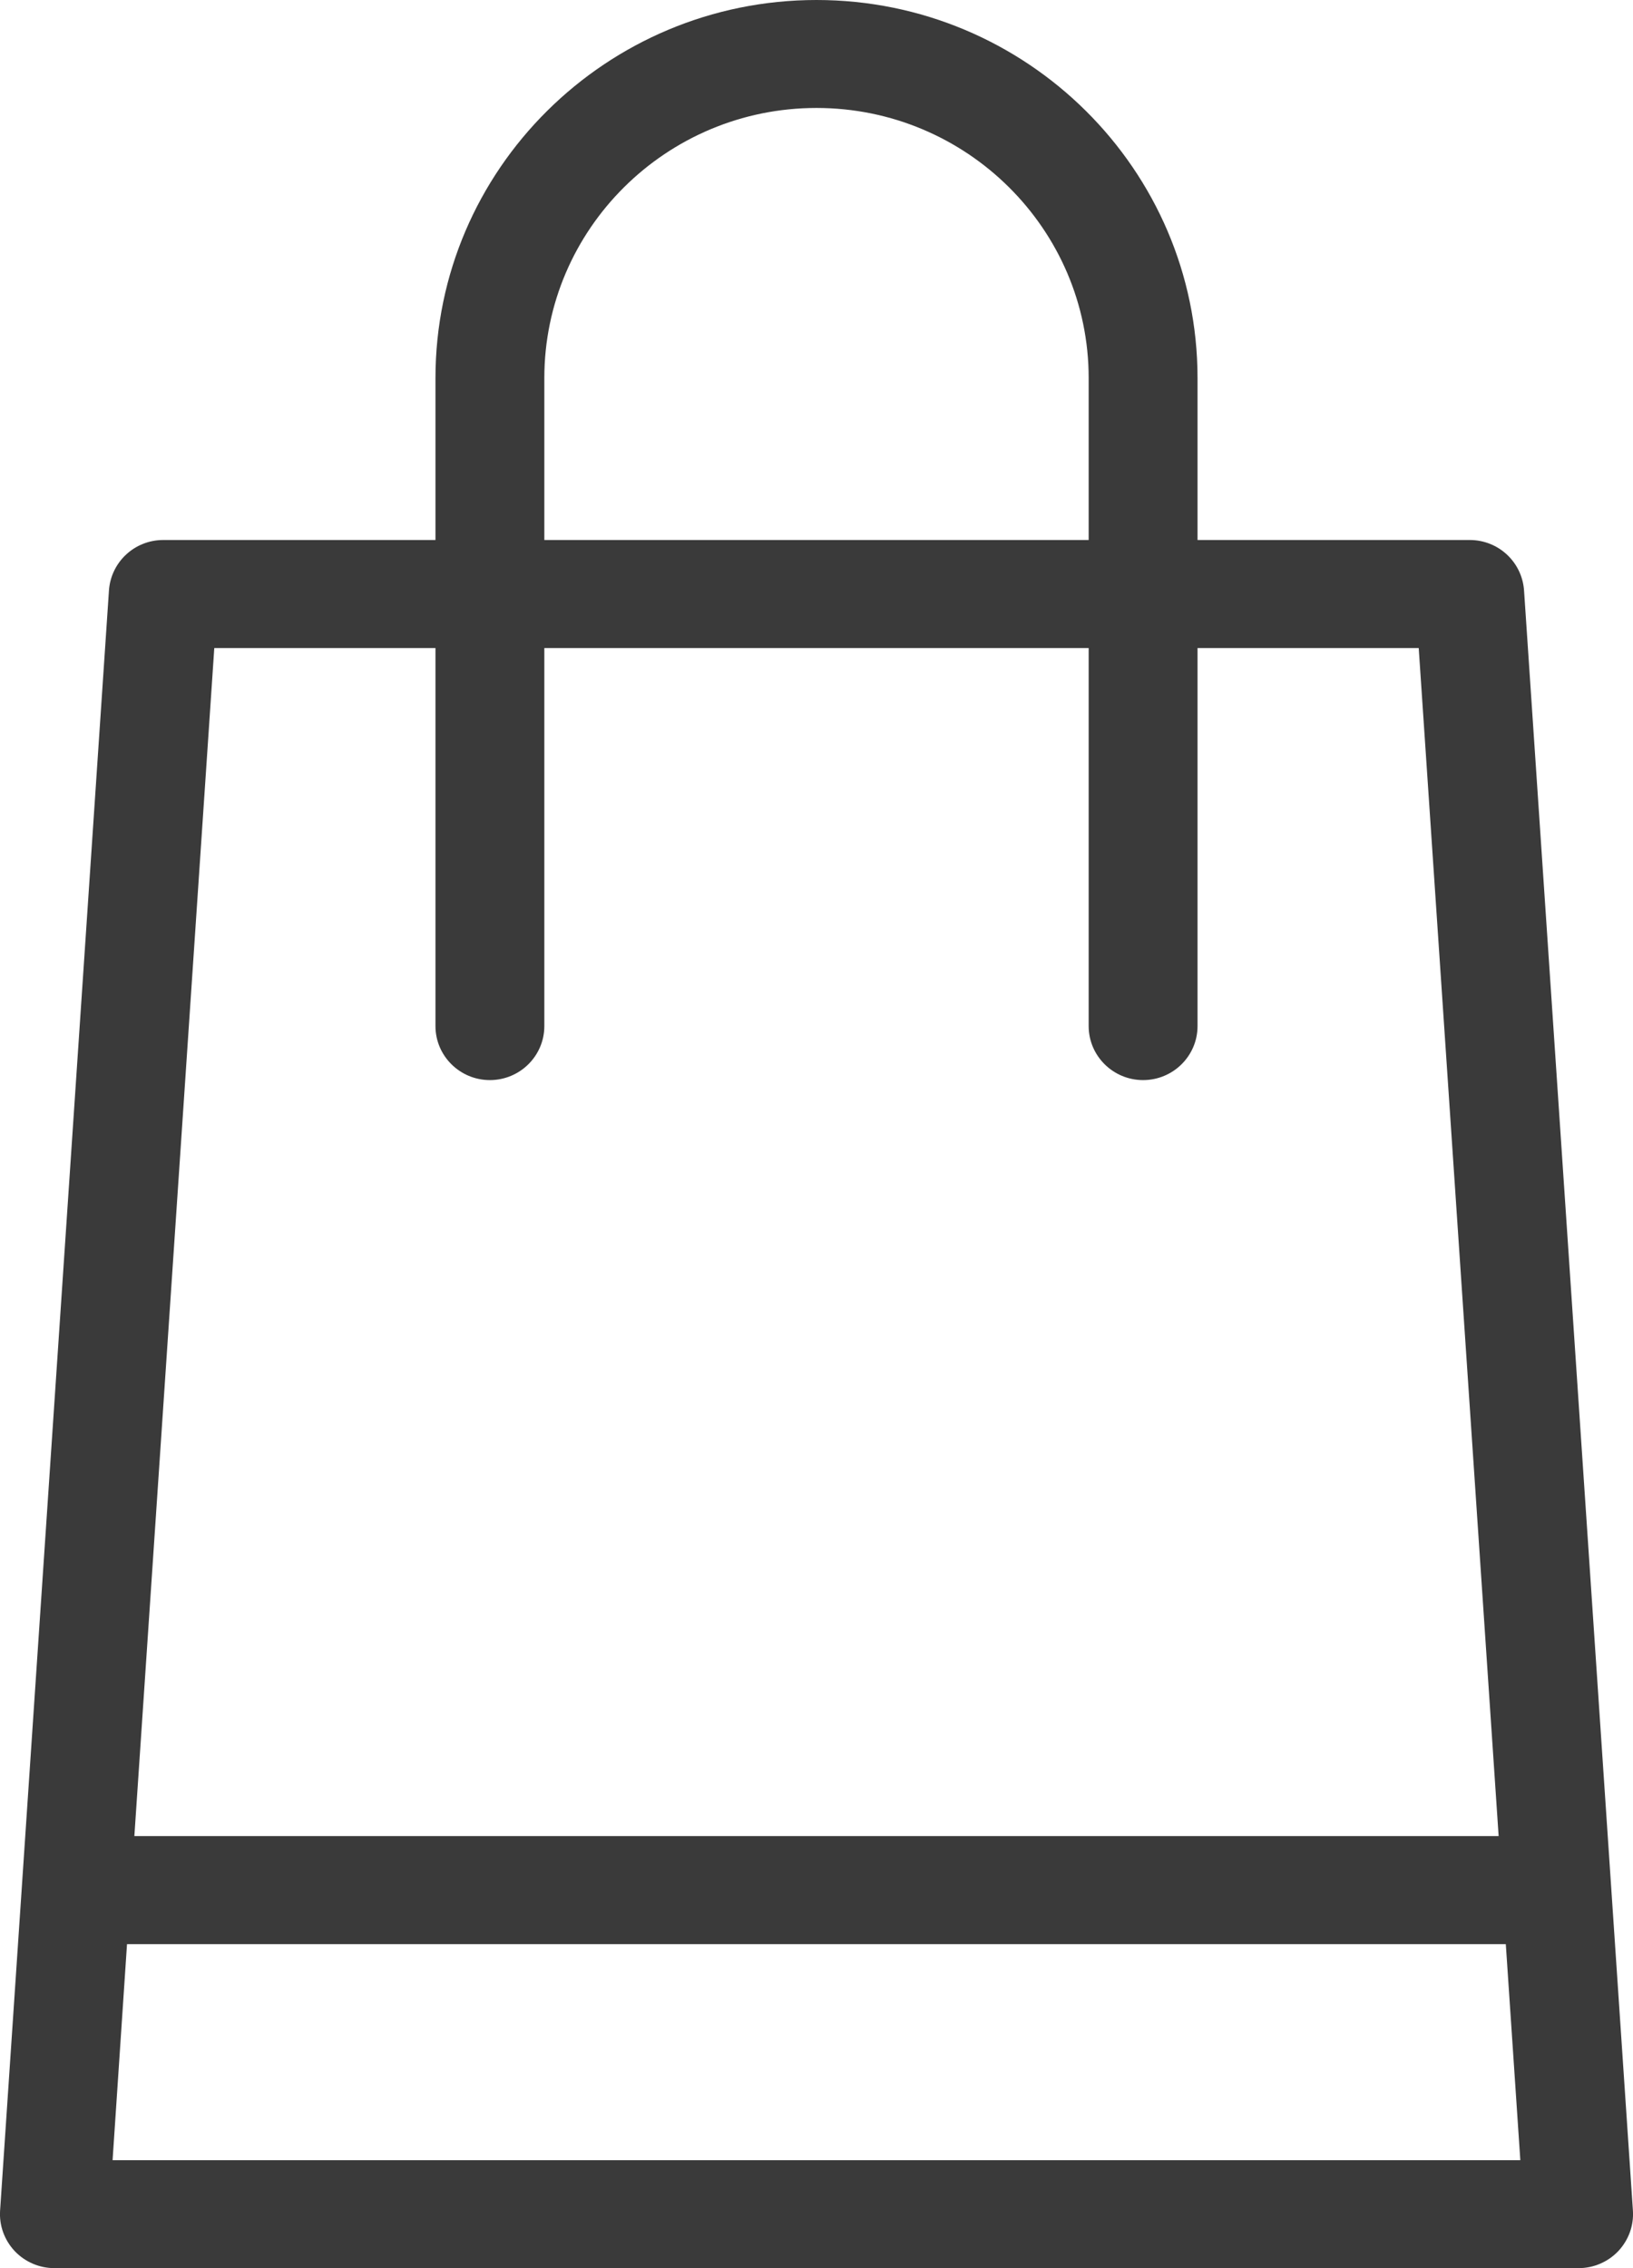 <?xml version="1.0" encoding="UTF-8"?>
<svg width="18px" height="25px" viewBox="0 0 18 25" version="1.1" xmlns="http://www.w3.org/2000/svg" xmlns:xlink="http://www.w3.org/1999/xlink">
    <title>Icon/Cart</title>
    <g id="Symbols---Not-for-Review" stroke="none" stroke-width="1" fill="none" fill-rule="evenodd">
        <g id="Navigation/Global-Header-Mobile" transform="translate(-337, -18)" fill="#3A3A3A" fill-rule="nonzero">
            <g id="Shape" transform="translate(337, 18)">
                <path d="M9,0 C6.684,0 4.8,1.869 4.8,4.167 L4.8,5.952 L1.8,5.952 C1.483,5.952 1.223,6.195 1.201,6.508 L0.001,24.365 C-0.01,24.53 0.048,24.69 0.162,24.812 C0.275,24.931 0.433,25 0.6,25 L17.4,25 C17.567,25 17.725,24.931 17.838,24.812 C17.952,24.69 18.01,24.53 17.999,24.365 L16.799,6.508 C16.777,6.195 16.517,5.952 16.2,5.952 L13.2,5.952 L13.2,4.167 C13.2,1.869 11.316,0 9,0 Z M6,4.167 C6,2.526 7.345,1.19 9,1.19 C10.655,1.19 12,2.526 12,4.167 L12,5.952 L6,5.952 L6,4.167 Z M1.241,23.81 L1.4,21.429 L16.598,21.429 L16.758,23.81 L1.241,23.81 Z M15.638,7.143 L16.519,20.238 L1.481,20.238 L2.362,7.143 L4.8,7.143 L4.8,11.31 C4.8,11.638 5.069,11.905 5.4,11.905 C5.731,11.905 6,11.638 6,11.31 L6,7.143 L12,7.143 L12,11.31 C12,11.638 12.269,11.905 12.6,11.905 C12.931,11.905 13.2,11.638 13.2,11.31 L13.2,7.143 L15.638,7.143 Z"></path>
            </g>
        </g>
    </g>
</svg>